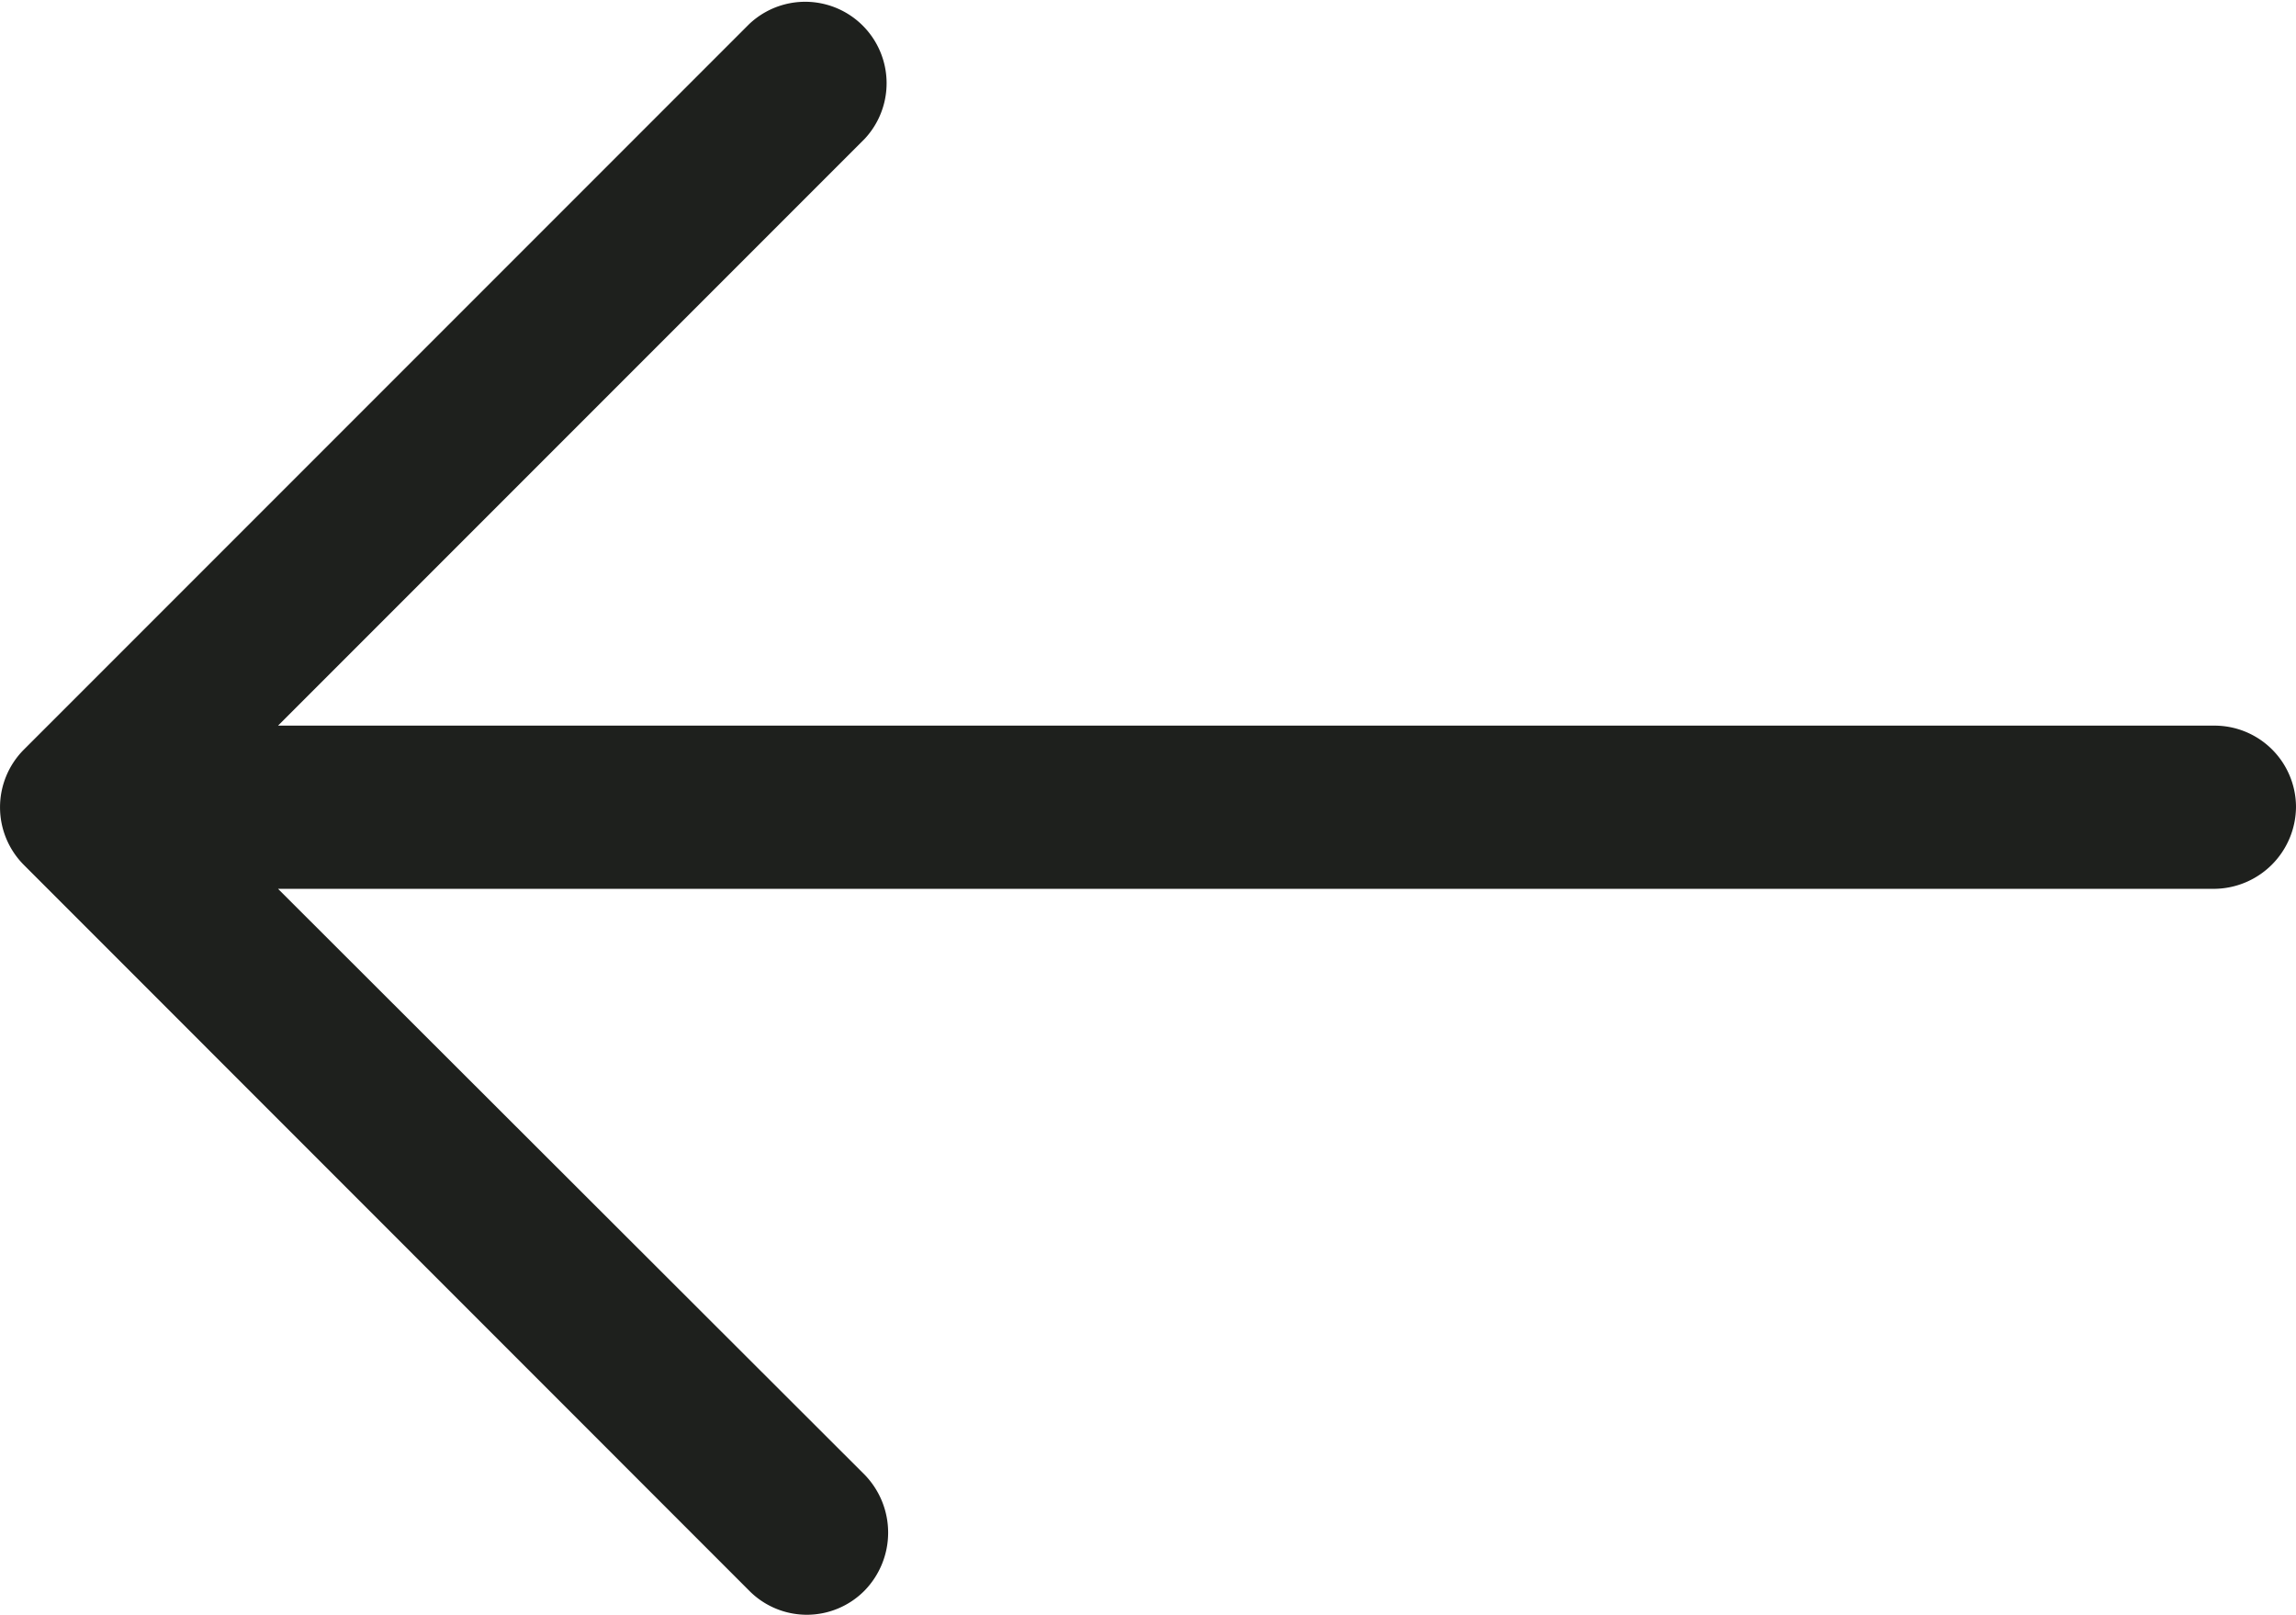 <svg xmlns="http://www.w3.org/2000/svg" viewBox="4224 1087 31.495 22.141"><defs><style>.a{fill:#1e201d;}</style></defs><path class="a" d="M10.273,5.009A1.117,1.117,0,0,1,11.86,6.58L3.813,14.627H30.367a1.118,1.118,0,0,1,1.127,1.111,1.131,1.131,0,0,1-1.127,1.127H3.813L11.86,24.9a1.139,1.139,0,0,1,0,1.587,1.112,1.112,0,0,1-1.587,0L.321,16.532a1.12,1.12,0,0,1,0-1.571Z" transform="translate(4224.001 1082.324)"/></svg>